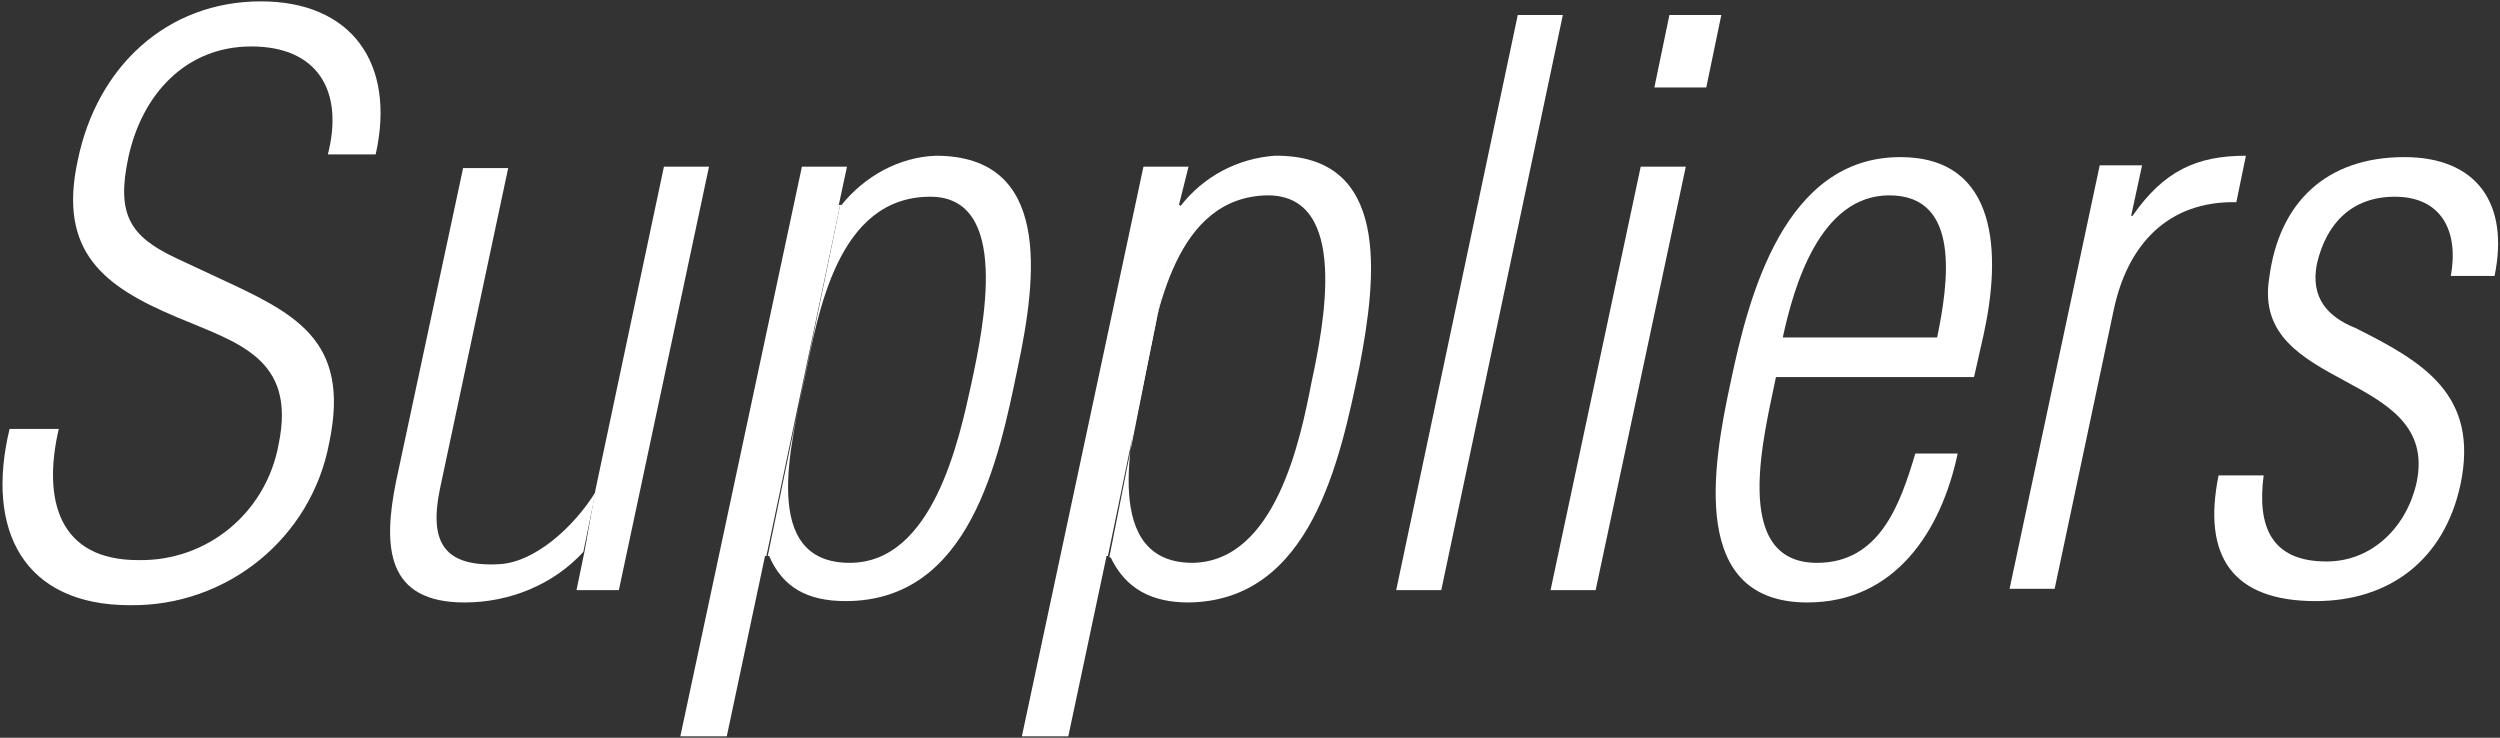 <?xml version="1.0" encoding="utf-8"?>
<!-- Generator: Adobe Illustrator 24.0.3, SVG Export Plug-In . SVG Version: 6.00 Build 0)  -->
<svg version="1.1" id="レイヤー_1" xmlns="http://www.w3.org/2000/svg" xmlns:xlink="http://www.w3.org/1999/xlink" x="0px"
	 y="0px" viewBox="0 0 183 54" style="enable-background:new 0 0 183 54;" xml:space="preserve">
<rect x="0" y="0" width="183" height="54" fill="#333333" stroke="none"/>
<style type="text/css">
	.st0{fill:#FFFFFF;}
</style>
<g id="グループ_238">
	<path id="パス_142" class="st0" d="M15.9,20.3c5.6,2.6,9.8,4.5,8.2,12.1c-1.3,7-7.5,12-14.6,11.9c-7.7,0-10.6-5.4-8.8-12.9h3.6
		C3.1,36.6,4.3,41,10.1,41c5.1,0.1,9.4-3.5,10.3-8.5c1.3-6.3-3-7.4-7.5-9.3C7.7,21,4.2,18.5,5.7,11.7C7.1,4.9,12.2,0.1,19.1,0.1
		c6.6,0,9.9,4.5,8.4,11.2h-3.5c1.2-4.7-0.8-7.9-5.6-7.9c-4.8,0-8,3.5-9,8.1c-0.9,4.2,0.1,5.8,3.5,7.4L15.9,20.3z"/>
	<path id="パス_143" class="st0" d="M42.7,40.4c-2.2,2.4-5.4,3.7-8.7,3.7c-5.7,0-6-4-5-8.9l4.9-22.9h3.3l-5,23.5
		c-0.8,3.9,0.3,5.7,4.3,5.5c2.6-0.1,5.5-2.7,7.1-5.3L42.7,40.4z"/>
	<path id="パス_144" class="st0" d="M43.6,35.8l5-23.6h3.3l-6.6,31h-3.1l0.6-2.9L43.6,35.8z"/>
	<path id="パス_145" class="st0" d="M61.5,15h0.1c1.7-2.1,4.2-3.5,6.9-3.6c8.5,0,7.4,8.9,6,15.5C73.1,33.7,71,44,61.9,44
		c-2.8,0-4.6-1-5.6-3.3h-0.1L61.5,15z M62.2,41.2c6.1,0,8-9,8.9-13.1c0.9-4.2,2.9-13.7-3-13.7c-6.8,0-8.2,8.5-9.2,13.3
		S55.6,41.2,62.2,41.2L62.2,41.2z"/>
	<path id="パス_146" class="st0" d="M102.2,43.2l8.9-42.1h3.3l-8.9,42.1L102.2,43.2z"/>
	<path id="パス_147" class="st0" d="M121.1,6.4l1.1-5.3h3.8l-1.1,5.3L121.1,6.4z"/>
	<path id="パス_148" class="st0" d="M113.5,43.2l6.6-31h3.3l-6.6,31H113.5z"/>
	<path id="パス_149" class="st0" d="M144.5,27.6h-14.5c-0.8,4-3.4,13.6,3,13.6c4.6,0,6.1-4.3,7.2-8h3.1c-1.2,5.7-4.6,10.9-11,10.9
		c-8.6,0-7-9.8-5.6-16.2c1.3-6.2,3.9-16.4,12.4-16.4c7.2,0,7.4,7.1,6.1,13L144.5,27.6z M141.8,24.7c0.8-3.9,1.8-10.4-3.5-10.4
		c-5.1,0-7,6.7-7.8,10.4H141.8z"/>
	<path id="パス_150" class="st0" d="M156,15.8h0.1c2.3-3.3,4.7-4.4,8.3-4.4l-0.7,3.4c-5-0.1-8,3.1-9,8l-4.3,20.3h-3.3l6.6-31h3.1
		L156,15.8z"/>
	<path id="パス_151" class="st0" d="M176,11.5c5.3,0,7.7,3.4,6.6,8.7h-3.2c0.6-3.3-0.7-5.8-4.1-5.8c-3.1,0-5,1.9-5.7,4.9
		c-0.5,2.5,0.8,3.9,2.8,4.7c5,2.5,9.1,4.9,7.7,11.5c-1.2,5.5-5.2,8.5-10.6,8.5c-6.1,0-8.3-3.3-7.1-9.2h3.3c-0.5,3.8,0.6,6.3,4.6,6.3
		c3.4,0,5.9-2.6,6.6-5.8c1.7-8.2-12.1-6.6-10.8-14.9C166.8,14.8,170.3,11.5,176,11.5z"/>
	<path id="パス_152" class="st0" d="M86.3,15.1h0.1c1.7-2.2,4.2-3.5,6.9-3.7c8.5-0.1,7.5,8.8,6.2,15.5C98.1,33.6,96,44,87,44.1
		c-2.7,0-4.6-1-5.7-3.3h-0.1L86.3,15.1z M87.3,41.2c6.1-0.1,7.9-9.1,8.7-13.2c0.9-4.2,2.8-13.7-3.2-13.7c-6.8,0.1-8.1,8.6-9.1,13.3
		S80.7,41.2,87.3,41.2L87.3,41.2z"/>
	<path id="パス_153" class="st0" d="M56.1,40.7H56l-2.8,13.2h-3.4l8.9-41.7H62L61.4,15h0.1L56.1,40.7z"/>
	<path id="パス_154" class="st0" d="M81.1,40.7H81l-2.8,13.2h-3.4l8.9-41.7h3.3L86.3,15h0.1L81.1,40.7z"/>
</g>
</svg>
